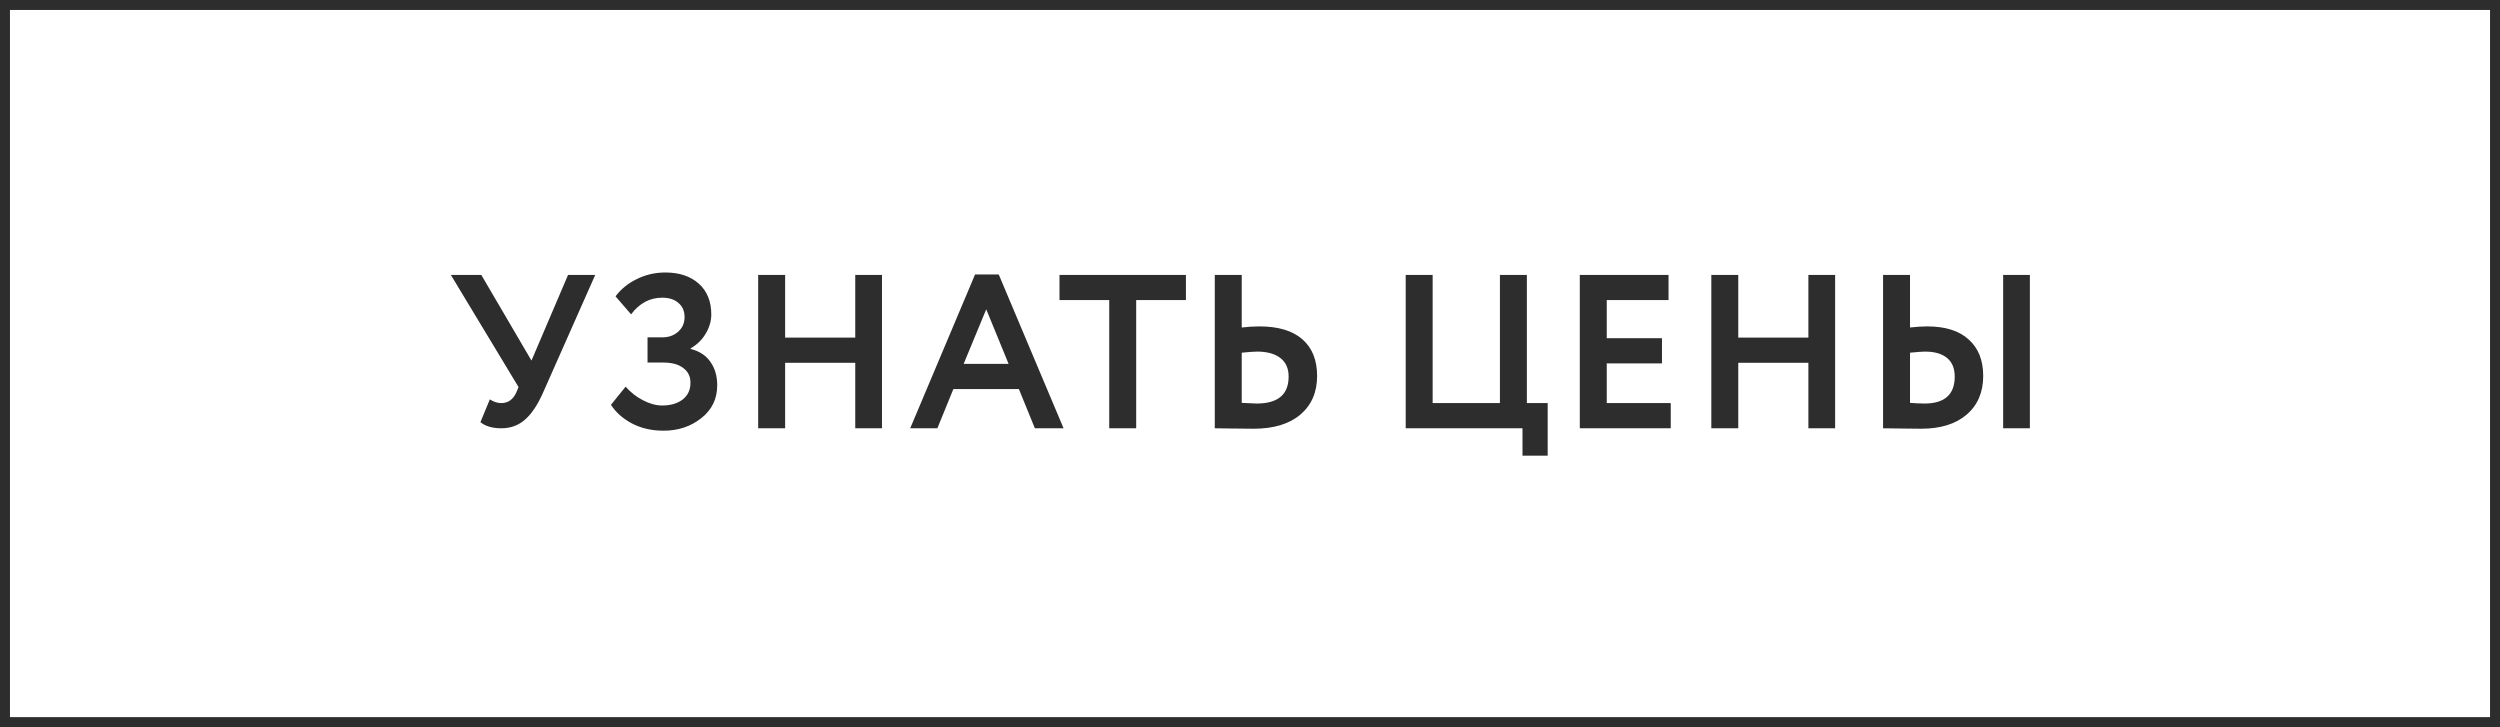 <?xml version="1.0" encoding="UTF-8"?> <svg xmlns="http://www.w3.org/2000/svg" width="251" height="73" viewBox="0 0 251 73" fill="none"> <rect x="0.5" y="0.5" width="250" height="72" stroke="#2D2D2D"></rect> <path d="M57.034 27.6H59.762L54.526 39.414C53.983 40.646 53.375 41.555 52.7 42.142C52.04 42.714 51.255 43 50.346 43C49.437 43 48.733 42.795 48.234 42.384L49.18 40.096C49.561 40.345 49.943 40.47 50.324 40.47C51.013 40.47 51.519 40.111 51.842 39.392L52.062 38.864L45.264 27.6H48.322L53.36 36.202L57.034 27.6ZM66.618 43.242C65.43 43.242 64.374 43 63.45 42.516C62.54 42.032 61.836 41.409 61.338 40.646L62.812 38.82C63.296 39.377 63.875 39.832 64.55 40.184C65.224 40.536 65.87 40.712 66.486 40.712C67.322 40.712 68.004 40.514 68.532 40.118C69.06 39.707 69.324 39.143 69.324 38.424C69.324 37.793 69.082 37.302 68.598 36.95C68.128 36.583 67.461 36.4 66.596 36.4H65.012V33.87H66.508C67.124 33.87 67.644 33.687 68.07 33.32C68.51 32.939 68.73 32.447 68.73 31.846C68.73 31.23 68.524 30.753 68.114 30.416C67.718 30.064 67.175 29.888 66.486 29.888C65.239 29.888 64.198 30.445 63.362 31.56L61.8 29.756C62.328 29.037 63.039 28.458 63.934 28.018C64.828 27.578 65.782 27.358 66.794 27.358C68.202 27.358 69.324 27.732 70.16 28.48C70.996 29.228 71.414 30.262 71.414 31.582C71.414 32.227 71.23 32.858 70.864 33.474C70.512 34.09 70.006 34.589 69.346 34.97V35.036C70.226 35.256 70.886 35.689 71.326 36.334C71.78 36.965 72.008 37.749 72.008 38.688C72.008 40.052 71.472 41.152 70.402 41.988C69.346 42.824 68.084 43.242 66.618 43.242ZM88.551 43H85.867V36.422H78.827V43H76.121V27.6H78.827V33.892H85.867V27.6H88.551V43ZM94.112 43H91.384L97.896 27.556H100.272L106.784 43H103.902L102.296 39.062H95.718L94.112 43ZM101.262 36.532L99.018 31.054L96.752 36.532H101.262ZM111.367 30.13H106.373V27.6H119.067V30.13H114.073V43H111.367V30.13ZM126.21 35.3C125.946 35.3 125.433 35.337 124.67 35.41V40.448C125.638 40.492 126.137 40.514 126.166 40.514C128.307 40.514 129.378 39.612 129.378 37.808C129.378 36.987 129.099 36.363 128.542 35.938C127.985 35.513 127.207 35.3 126.21 35.3ZM121.964 27.6H124.67V32.88C125.301 32.807 125.887 32.77 126.43 32.77C128.337 32.77 129.781 33.203 130.764 34.068C131.747 34.933 132.238 36.158 132.238 37.742C132.238 39.385 131.673 40.683 130.544 41.636C129.429 42.575 127.867 43.044 125.858 43.044C125.007 43.044 124.281 43.037 123.68 43.022C123.079 43.007 122.507 43 121.964 43V27.6ZM152.858 43H141.132V27.6H143.838V40.47H150.592V27.6H153.298V40.47H155.388V45.75H152.858V43ZM167.742 43H158.612V27.6H167.522V30.13H161.318V33.958H166.862V36.488H161.318V40.47H167.742V43ZM184.246 43H181.562V36.422H174.522V43H171.816V27.6H174.522V33.892H181.562V27.6H184.246V43ZM203.8 43H201.116V27.6H203.8V43ZM193.262 35.3C193.027 35.3 192.528 35.337 191.766 35.41V40.448C191.883 40.448 192.118 40.463 192.47 40.492C192.822 40.507 193.071 40.514 193.218 40.514C195.242 40.514 196.254 39.612 196.254 37.808C196.254 36.987 195.997 36.363 195.484 35.938C194.97 35.513 194.23 35.3 193.262 35.3ZM189.06 27.6H191.766V32.88C192.396 32.807 192.968 32.77 193.482 32.77C195.315 32.77 196.708 33.21 197.662 34.09C198.63 34.955 199.114 36.173 199.114 37.742C199.114 39.385 198.556 40.683 197.442 41.636C196.342 42.575 194.824 43.044 192.888 43.044C192.066 43.044 191.355 43.037 190.754 43.022C190.167 43.007 189.602 43 189.06 43V27.6Z" fill="#2D2D2D"></path> </svg> 